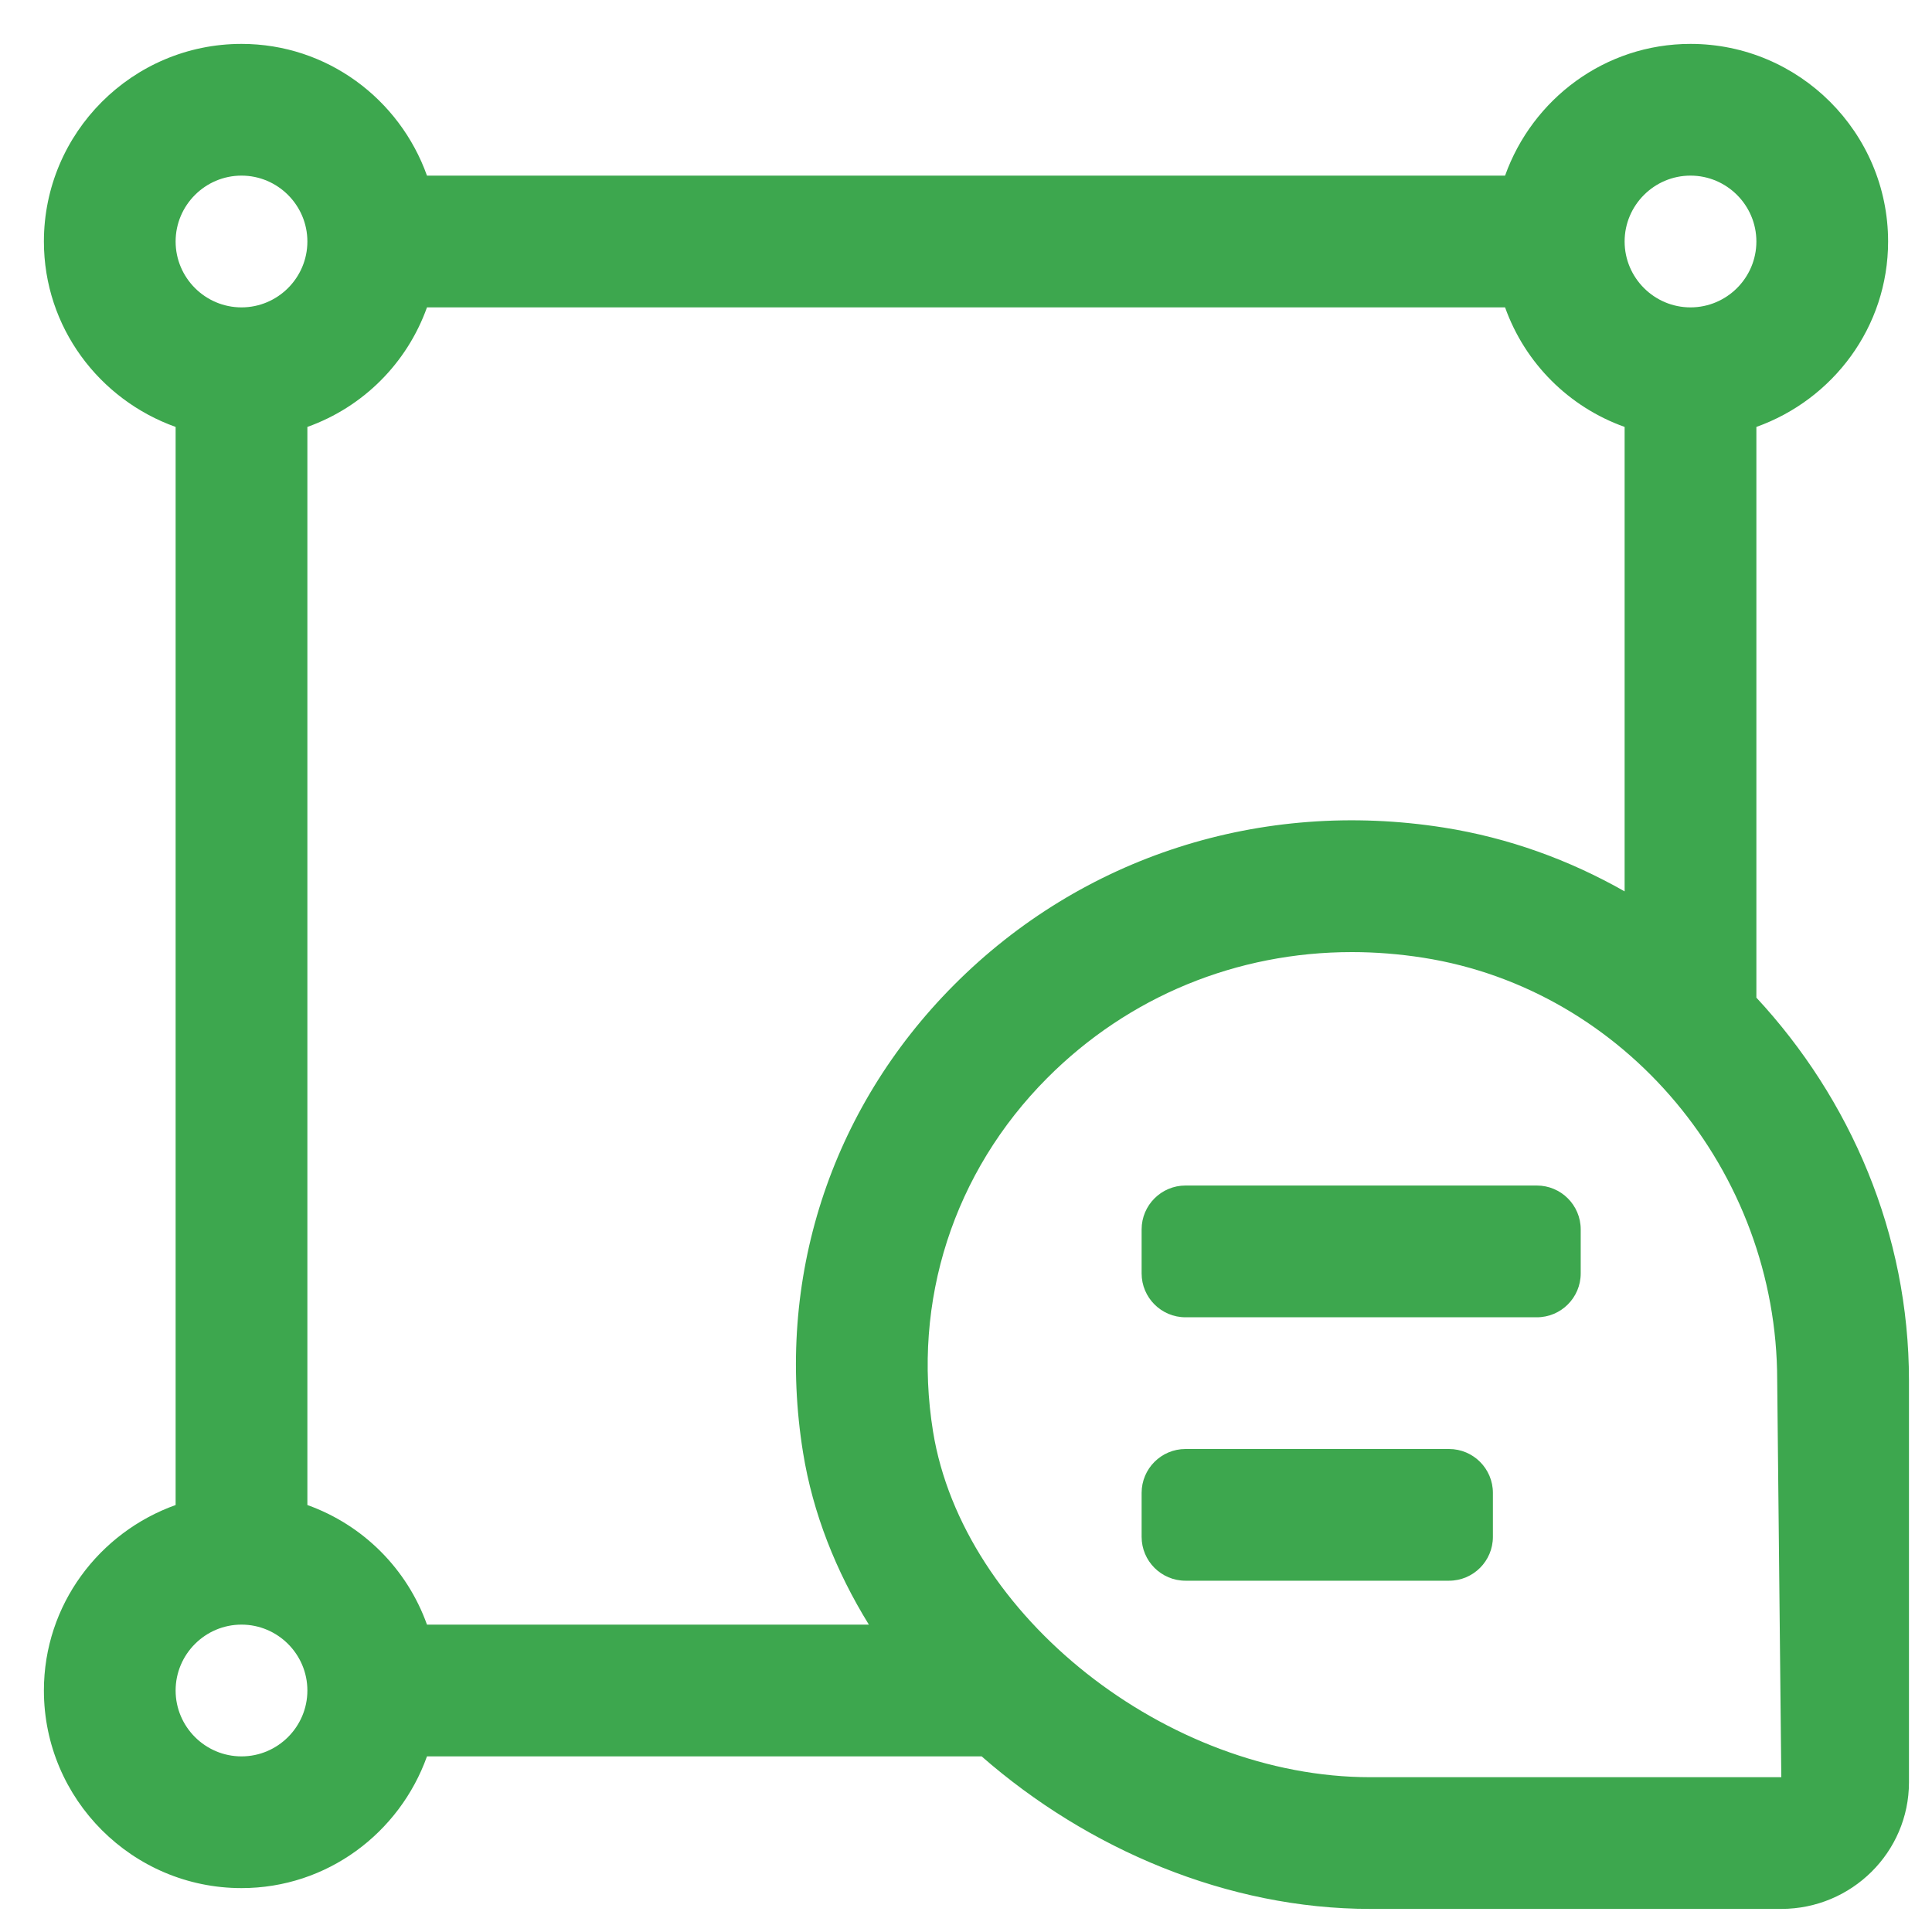 <?xml version="1.0" encoding="UTF-8"?><svg width="40" height="40" viewBox="0 0 40 40" fill="none" xmlns="http://www.w3.org/2000/svg">
<g clip-path="url(#clip0_39450_7565)">
<path d="M36.364 20.655V8.839C37.947 8.274 39.091 6.775 39.091 5C39.091 2.745 37.255 0.909 35 0.909C33.225 0.909 31.726 2.053 31.161 3.636H8.84C8.275 2.053 6.775 0.909 5 0.909C2.745 0.909 0.909 2.745 0.909 5C0.909 6.775 2.053 8.274 3.636 8.839V31.16C2.053 31.726 0.909 33.225 0.909 35C0.909 37.255 2.745 39.091 5 39.091C6.775 39.091 8.274 37.947 8.84 36.364H20.324C22.52 38.286 25.418 39.522 28.368 39.522H36.88C38.336 39.522 39.523 38.347 39.523 36.902V28.579C39.523 25.547 38.31 22.752 36.364 20.655ZM28.368 36.795C24.166 36.795 19.936 33.452 19.318 29.641C18.881 26.937 19.741 24.268 21.68 22.321C23.367 20.627 25.609 19.712 27.99 19.712C28.478 19.712 28.972 19.751 29.469 19.829C33.645 20.485 36.795 24.247 36.795 28.579L36.88 36.795L28.368 36.795ZM3.636 35C3.636 34.249 4.249 33.636 5 33.636C5.751 33.636 6.364 34.249 6.364 35C6.364 35.751 5.751 36.364 5 36.364C4.249 36.364 3.636 35.751 3.636 35ZM6.364 31.16V8.839C7.519 8.427 8.427 7.518 8.84 6.364H31.161C31.573 7.518 32.481 8.427 33.636 8.839V18.455C32.495 17.806 31.236 17.346 29.892 17.134C26.12 16.539 22.404 17.726 19.748 20.396C17.184 22.971 16.048 26.5 16.627 30.078C16.829 31.329 17.307 32.532 17.989 33.636H8.84C8.427 32.482 7.519 31.573 6.364 31.16ZM5 3.636C5.751 3.636 6.364 4.249 6.364 5C6.364 5.751 5.751 6.364 5 6.364C4.249 6.364 3.636 5.751 3.636 5C3.636 4.249 4.249 3.636 5 3.636ZM36.364 5C36.364 5.751 35.751 6.364 35 6.364C34.249 6.364 33.636 5.751 33.636 5C33.636 4.249 34.249 3.636 35 3.636C35.751 3.636 36.364 4.249 36.364 5Z" fill="#3DA74E"/>
<path d="M31.818 24.545H24.545C24.043 24.545 23.636 24.952 23.636 25.454V26.364C23.636 26.866 24.043 27.273 24.545 27.273H31.818C32.32 27.273 32.727 26.866 32.727 26.364V25.454C32.727 24.952 32.32 24.545 31.818 24.545Z" fill="#3DA74E"/>
<path d="M30 30H24.545C24.043 30 23.636 30.407 23.636 30.909V31.818C23.636 32.32 24.043 32.727 24.545 32.727H30C30.502 32.727 30.909 32.32 30.909 31.818V30.909C30.909 30.407 30.502 30 30 30Z" fill="#3DA74E"/>
</g>
<defs>
<clipPath id="clip0_39450_7565">
<rect width="40" height="40" fill="white"/>
</clipPath>
</defs>
</svg>
